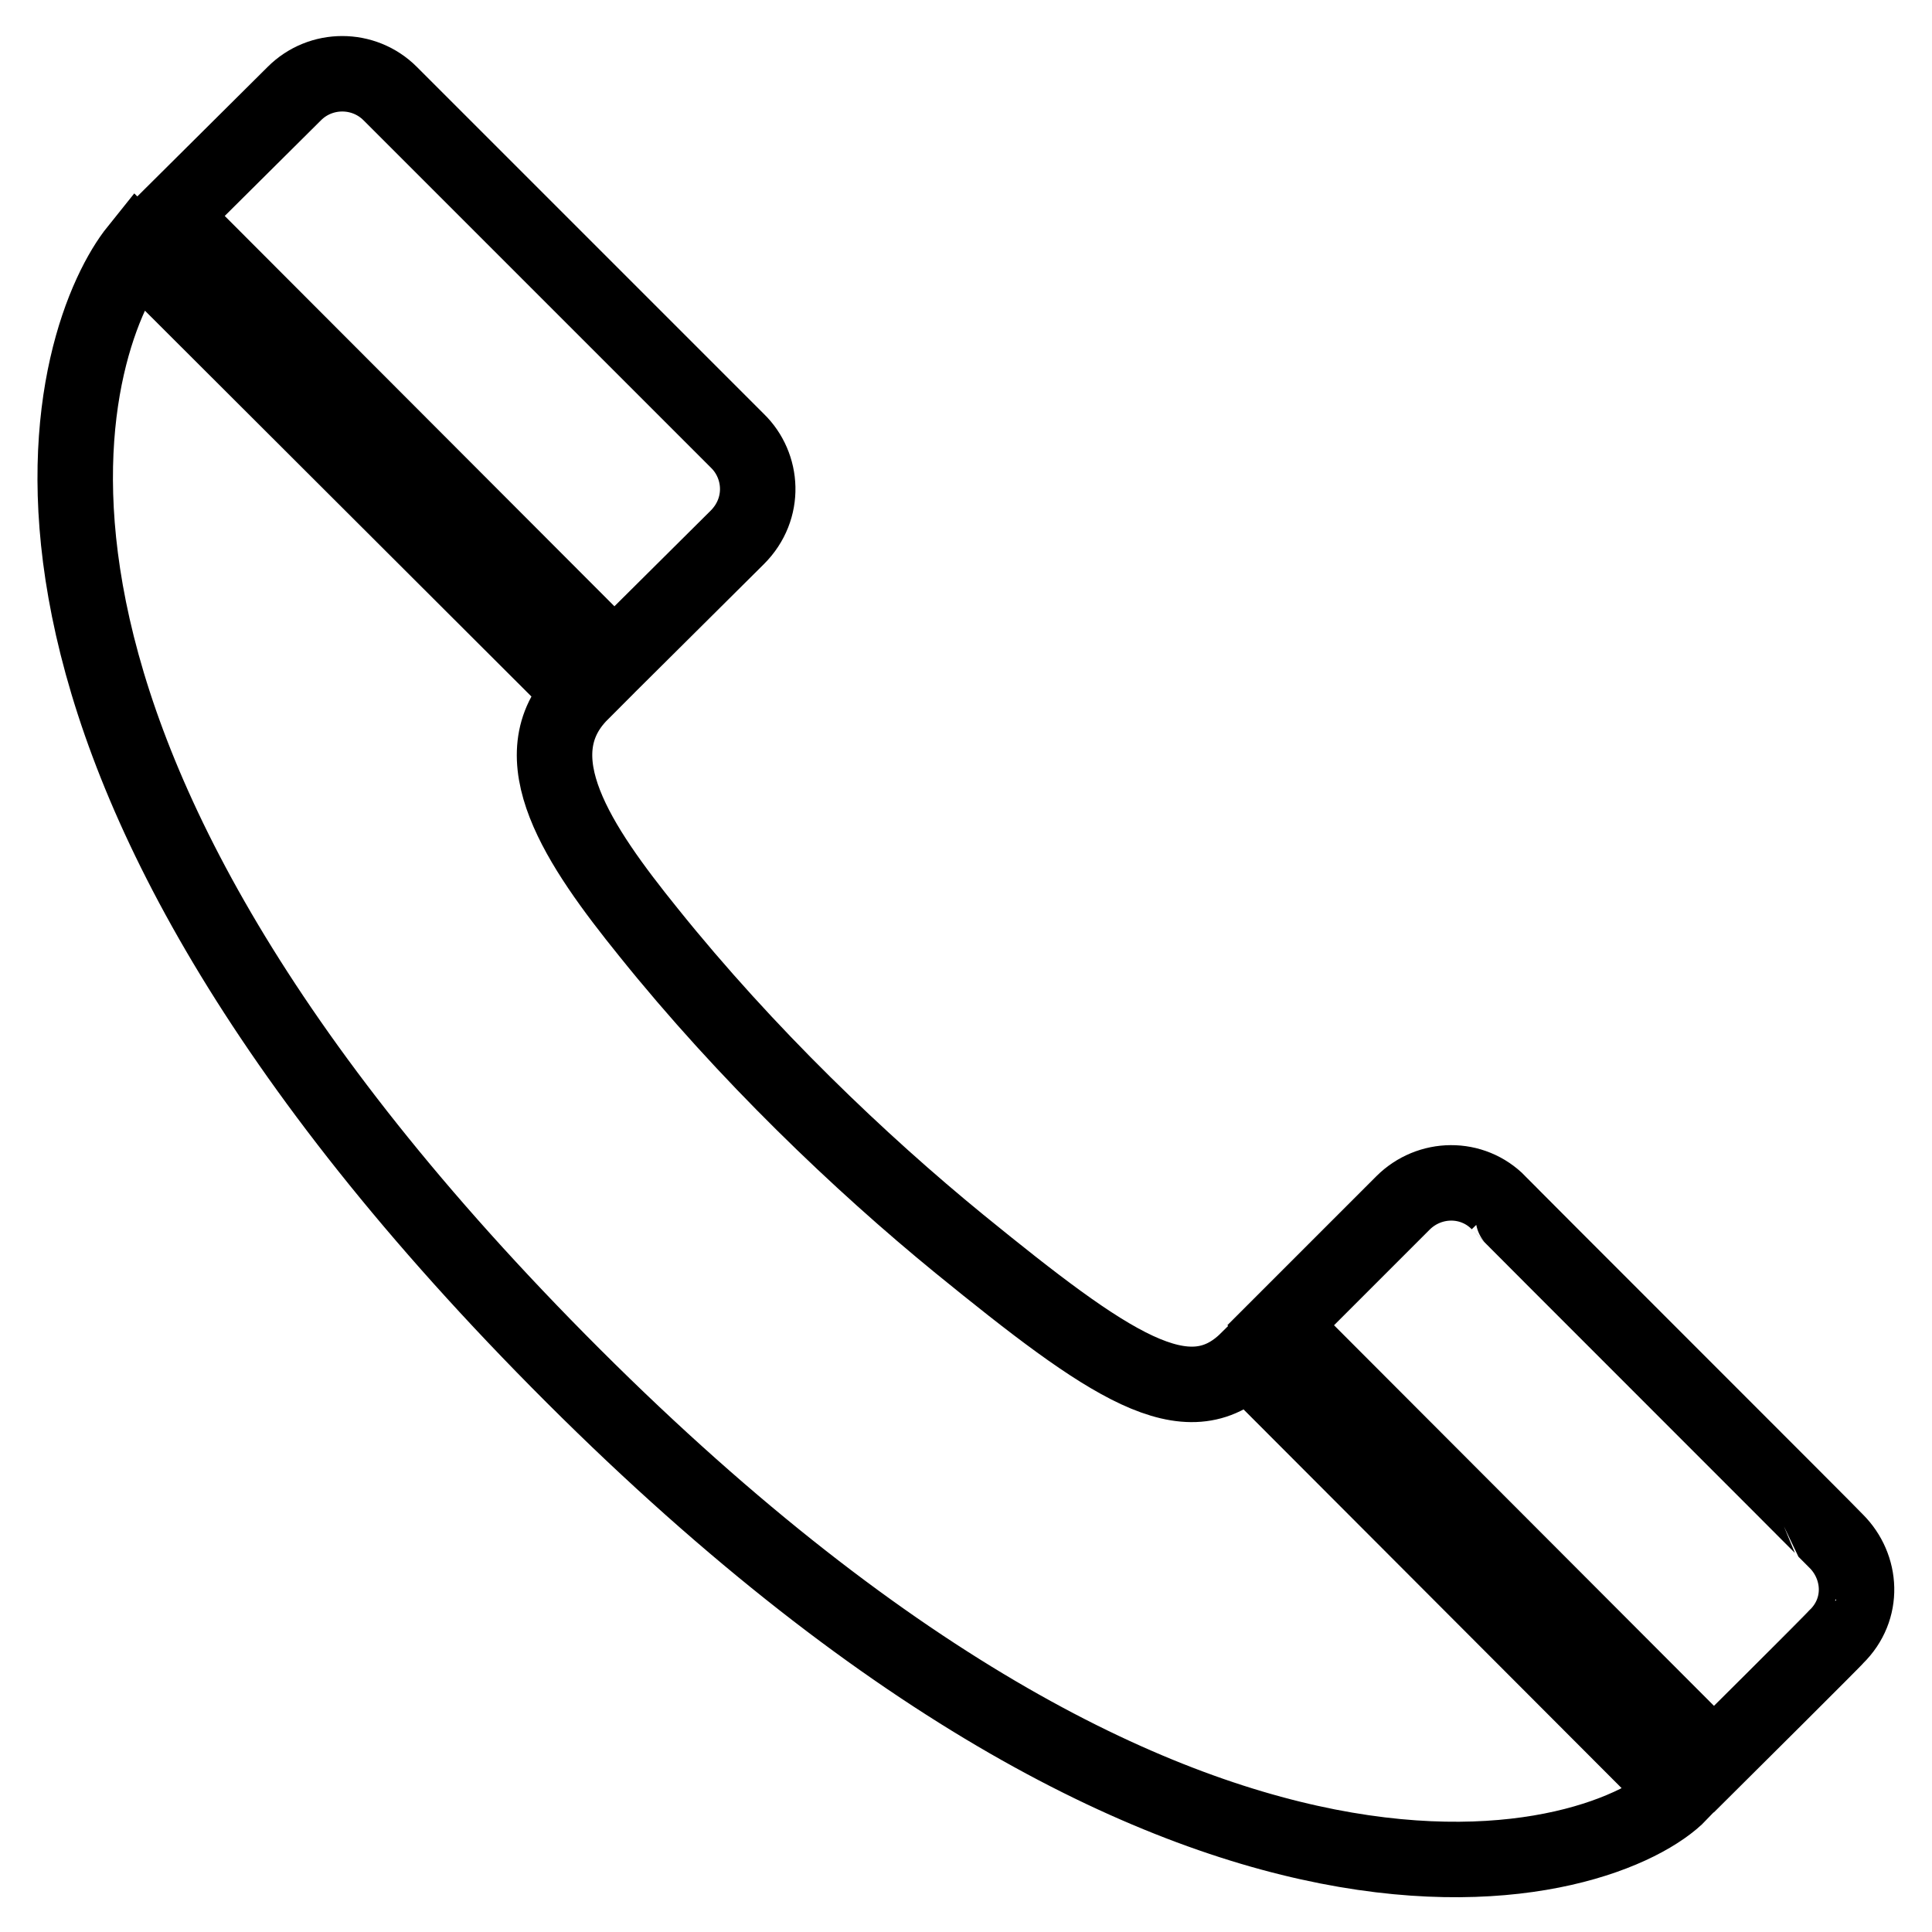 <?xml version="1.0" encoding="utf-8"?>
<!-- Svg Vector Icons : http://www.onlinewebfonts.com/icon -->
<!DOCTYPE svg PUBLIC "-//W3C//DTD SVG 1.1//EN" "http://www.w3.org/Graphics/SVG/1.1/DTD/svg11.dtd">
<svg version="1.1" xmlns="http://www.w3.org/2000/svg" xmlns:xlink="http://www.w3.org/1999/xlink" x="0px" y="0px" viewBox="0 0 256 256" enable-background="new 0 0 256 256" xml:space="preserve">
<g><g><path stroke-width="10" fill-opacity="0" stroke="#000000"  d="M127.1,164.8c-13.1-10.7-28.2-25.1-41.2-41.3c-9.2-11.4-17.3-23.3-8.9-31.7L18.2,33.1C9.6,43.8-9.4,94.8,72,178.3c85.8,88,141.1,69.2,150.6,59.3l-57.3-57.4C157.3,188.1,147,181,127.1,164.8z M243.3,204.2L243.3,204.2c0-0.1-44.7-44.7-44.7-44.8c-3.5-3.6-9.2-3.5-12.7,0l-16.2,16.2l57.4,57.5c0,0,16.3-16.2,16.2-16.2l0,0C247.1,213.2,246.7,207.6,243.3,204.2z M97.7,71.2L97.7,71.2c3.8-3.8,3.4-9.5,0-12.8v0c0,0-46-46-46-46c-3.5-3.5-9.2-3.5-12.7,0L22.7,28.6l58.7,58.8C81.4,87.4,97.7,71.2,97.7,71.2z"/></g></g>
</svg>